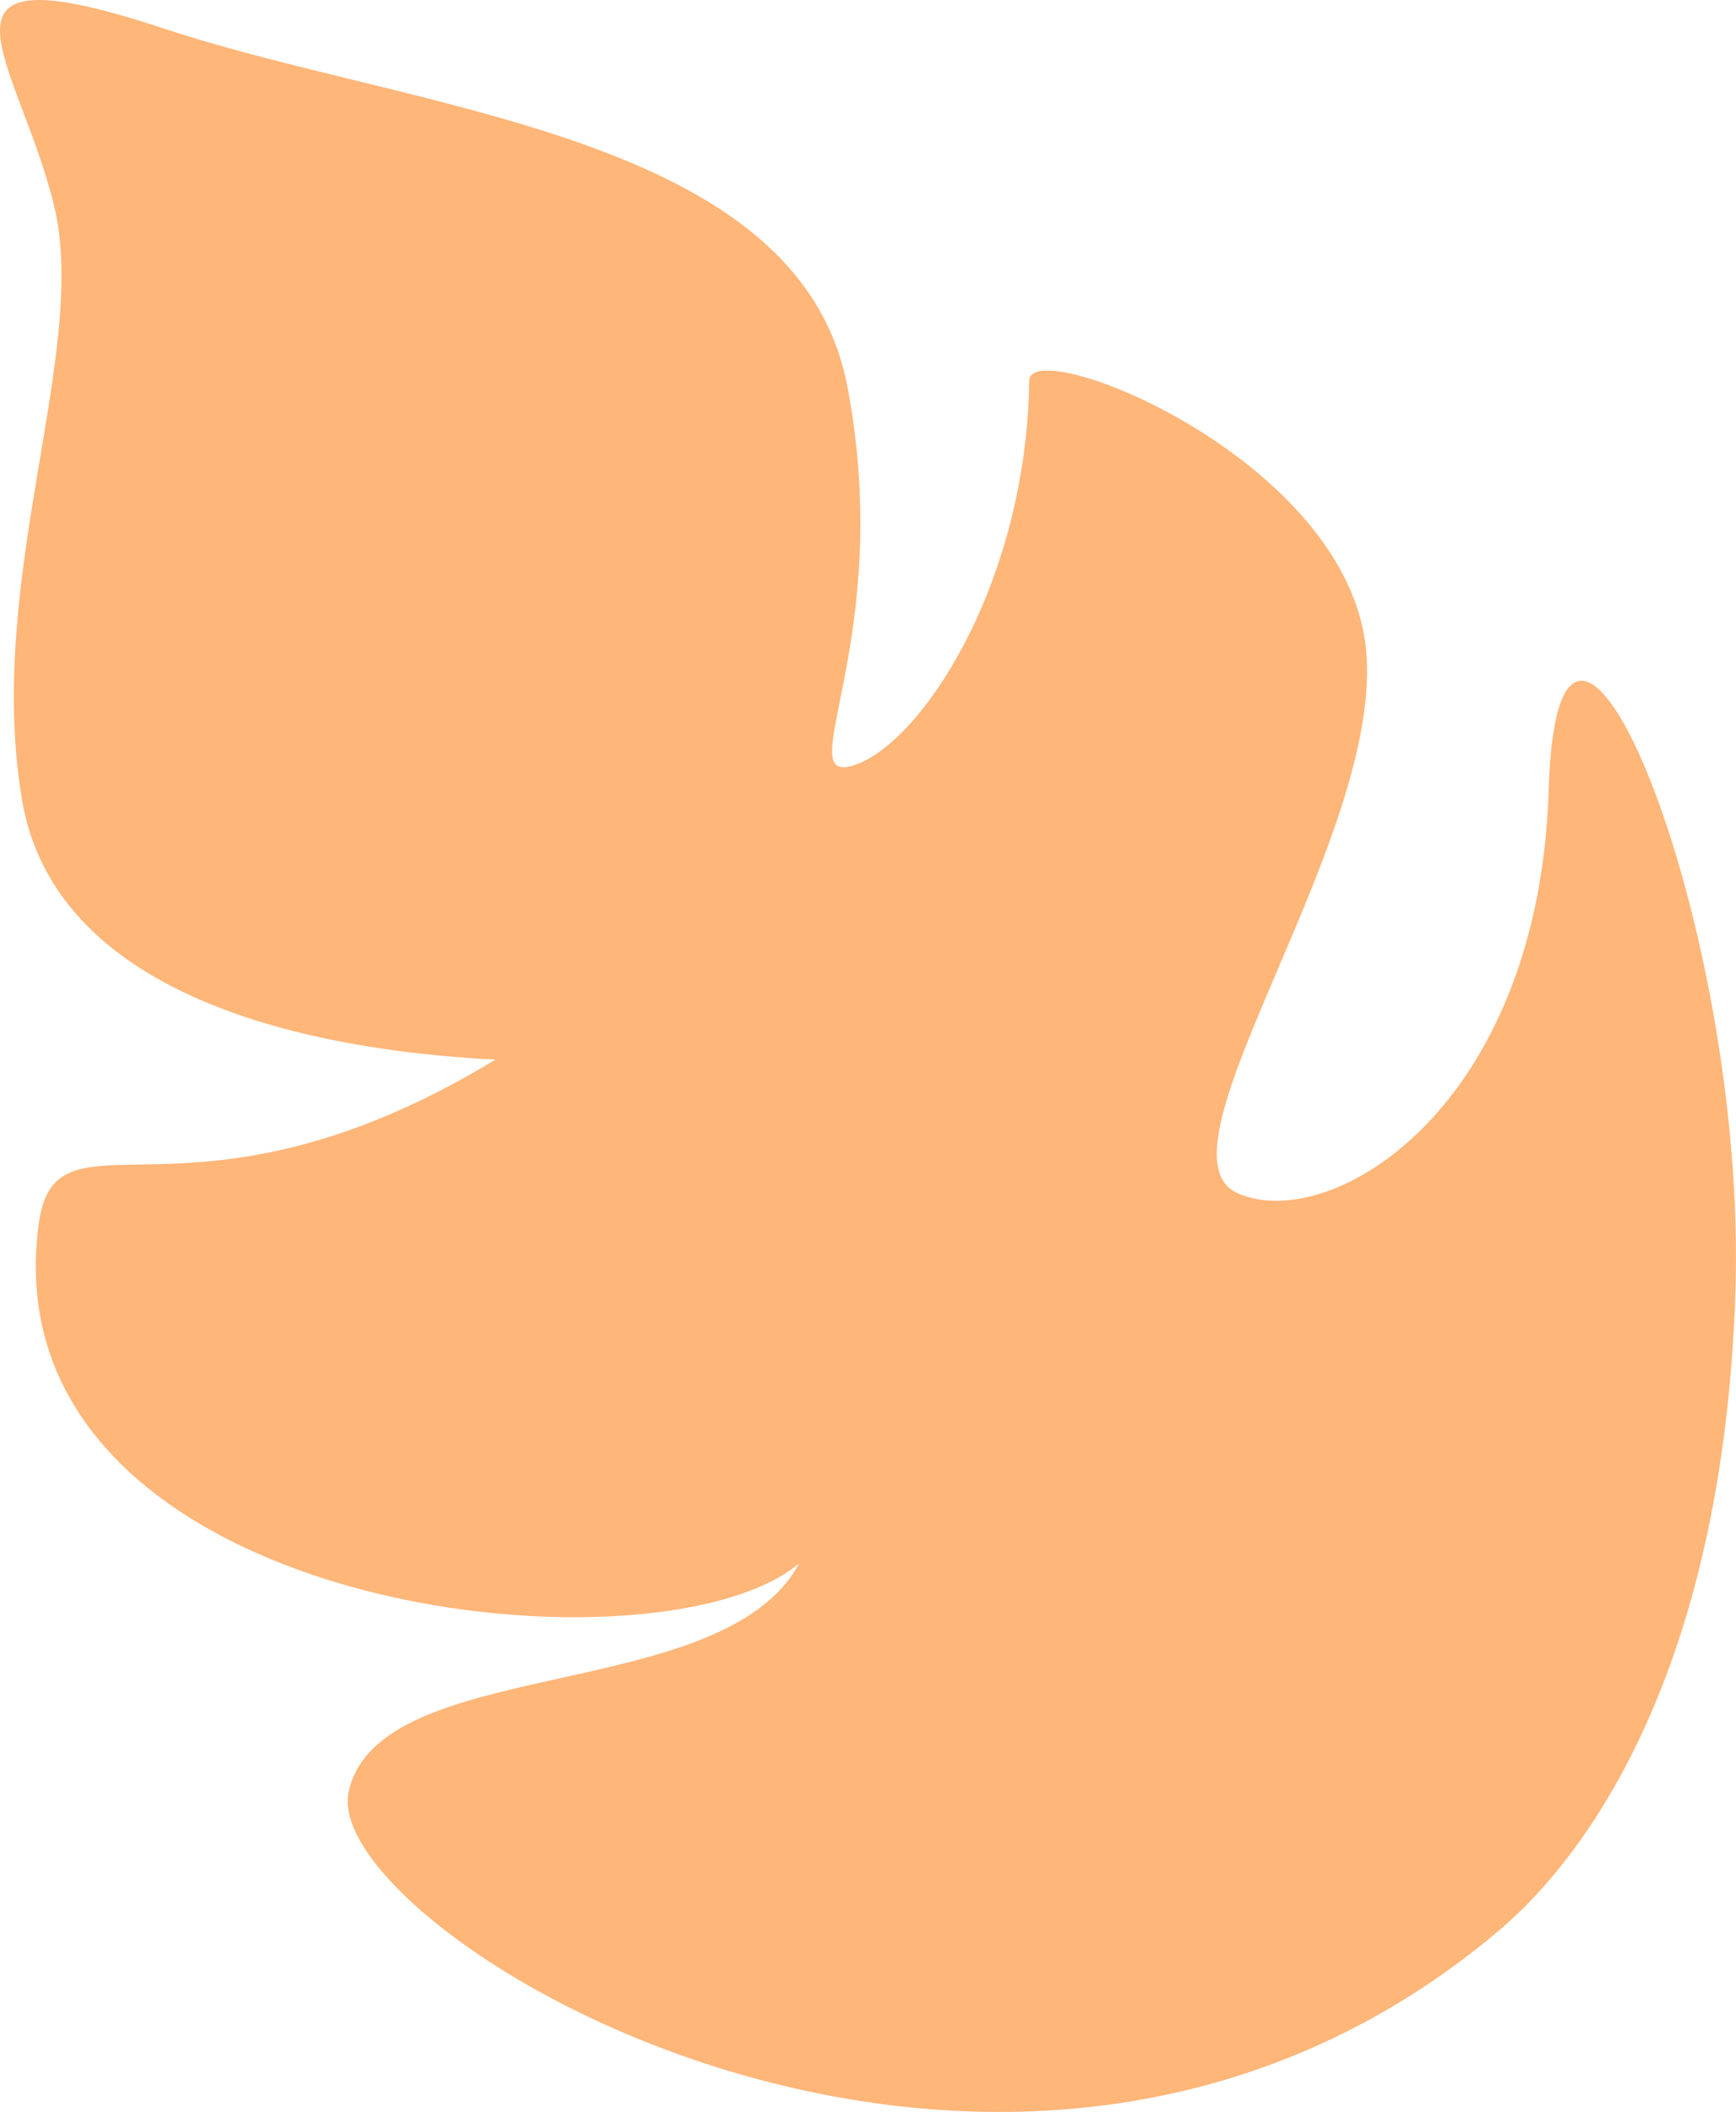 <svg xmlns="http://www.w3.org/2000/svg" viewBox="0 0 303.611 369.303" width="100%" style="vertical-align: middle; max-width: 100%; width: 100%;"><g><g><path d="M262.593,337.213c-86.65,73.8-206.731.53-201.632-23.8s65.5-15.127,78.806-40.042c-25.234,21.26-142.255,8.658-132.985-59.426,3.084-22.055,26.109,3.934,79.882-28.658-21.7-1.087-76.306-6.76-82.818-45.447s11.8-78.328,5.612-103.865S-15.97-9.752,28.651,4.988,139.858,23.3,148.237,67.762,137.844,137.535,149.4,133.8s30.054-31.408,30.6-67.075c-.512-8.573,53.58,12.385,58.67,45s-38.42,89.677-22.239,96.916,52.722-14.728,54.419-70.548,34.95,22.332,32.642,88.412S277.427,324.428,262.593,337.213Z" fill="rgb(255,182,121)"></path></g></g></svg>